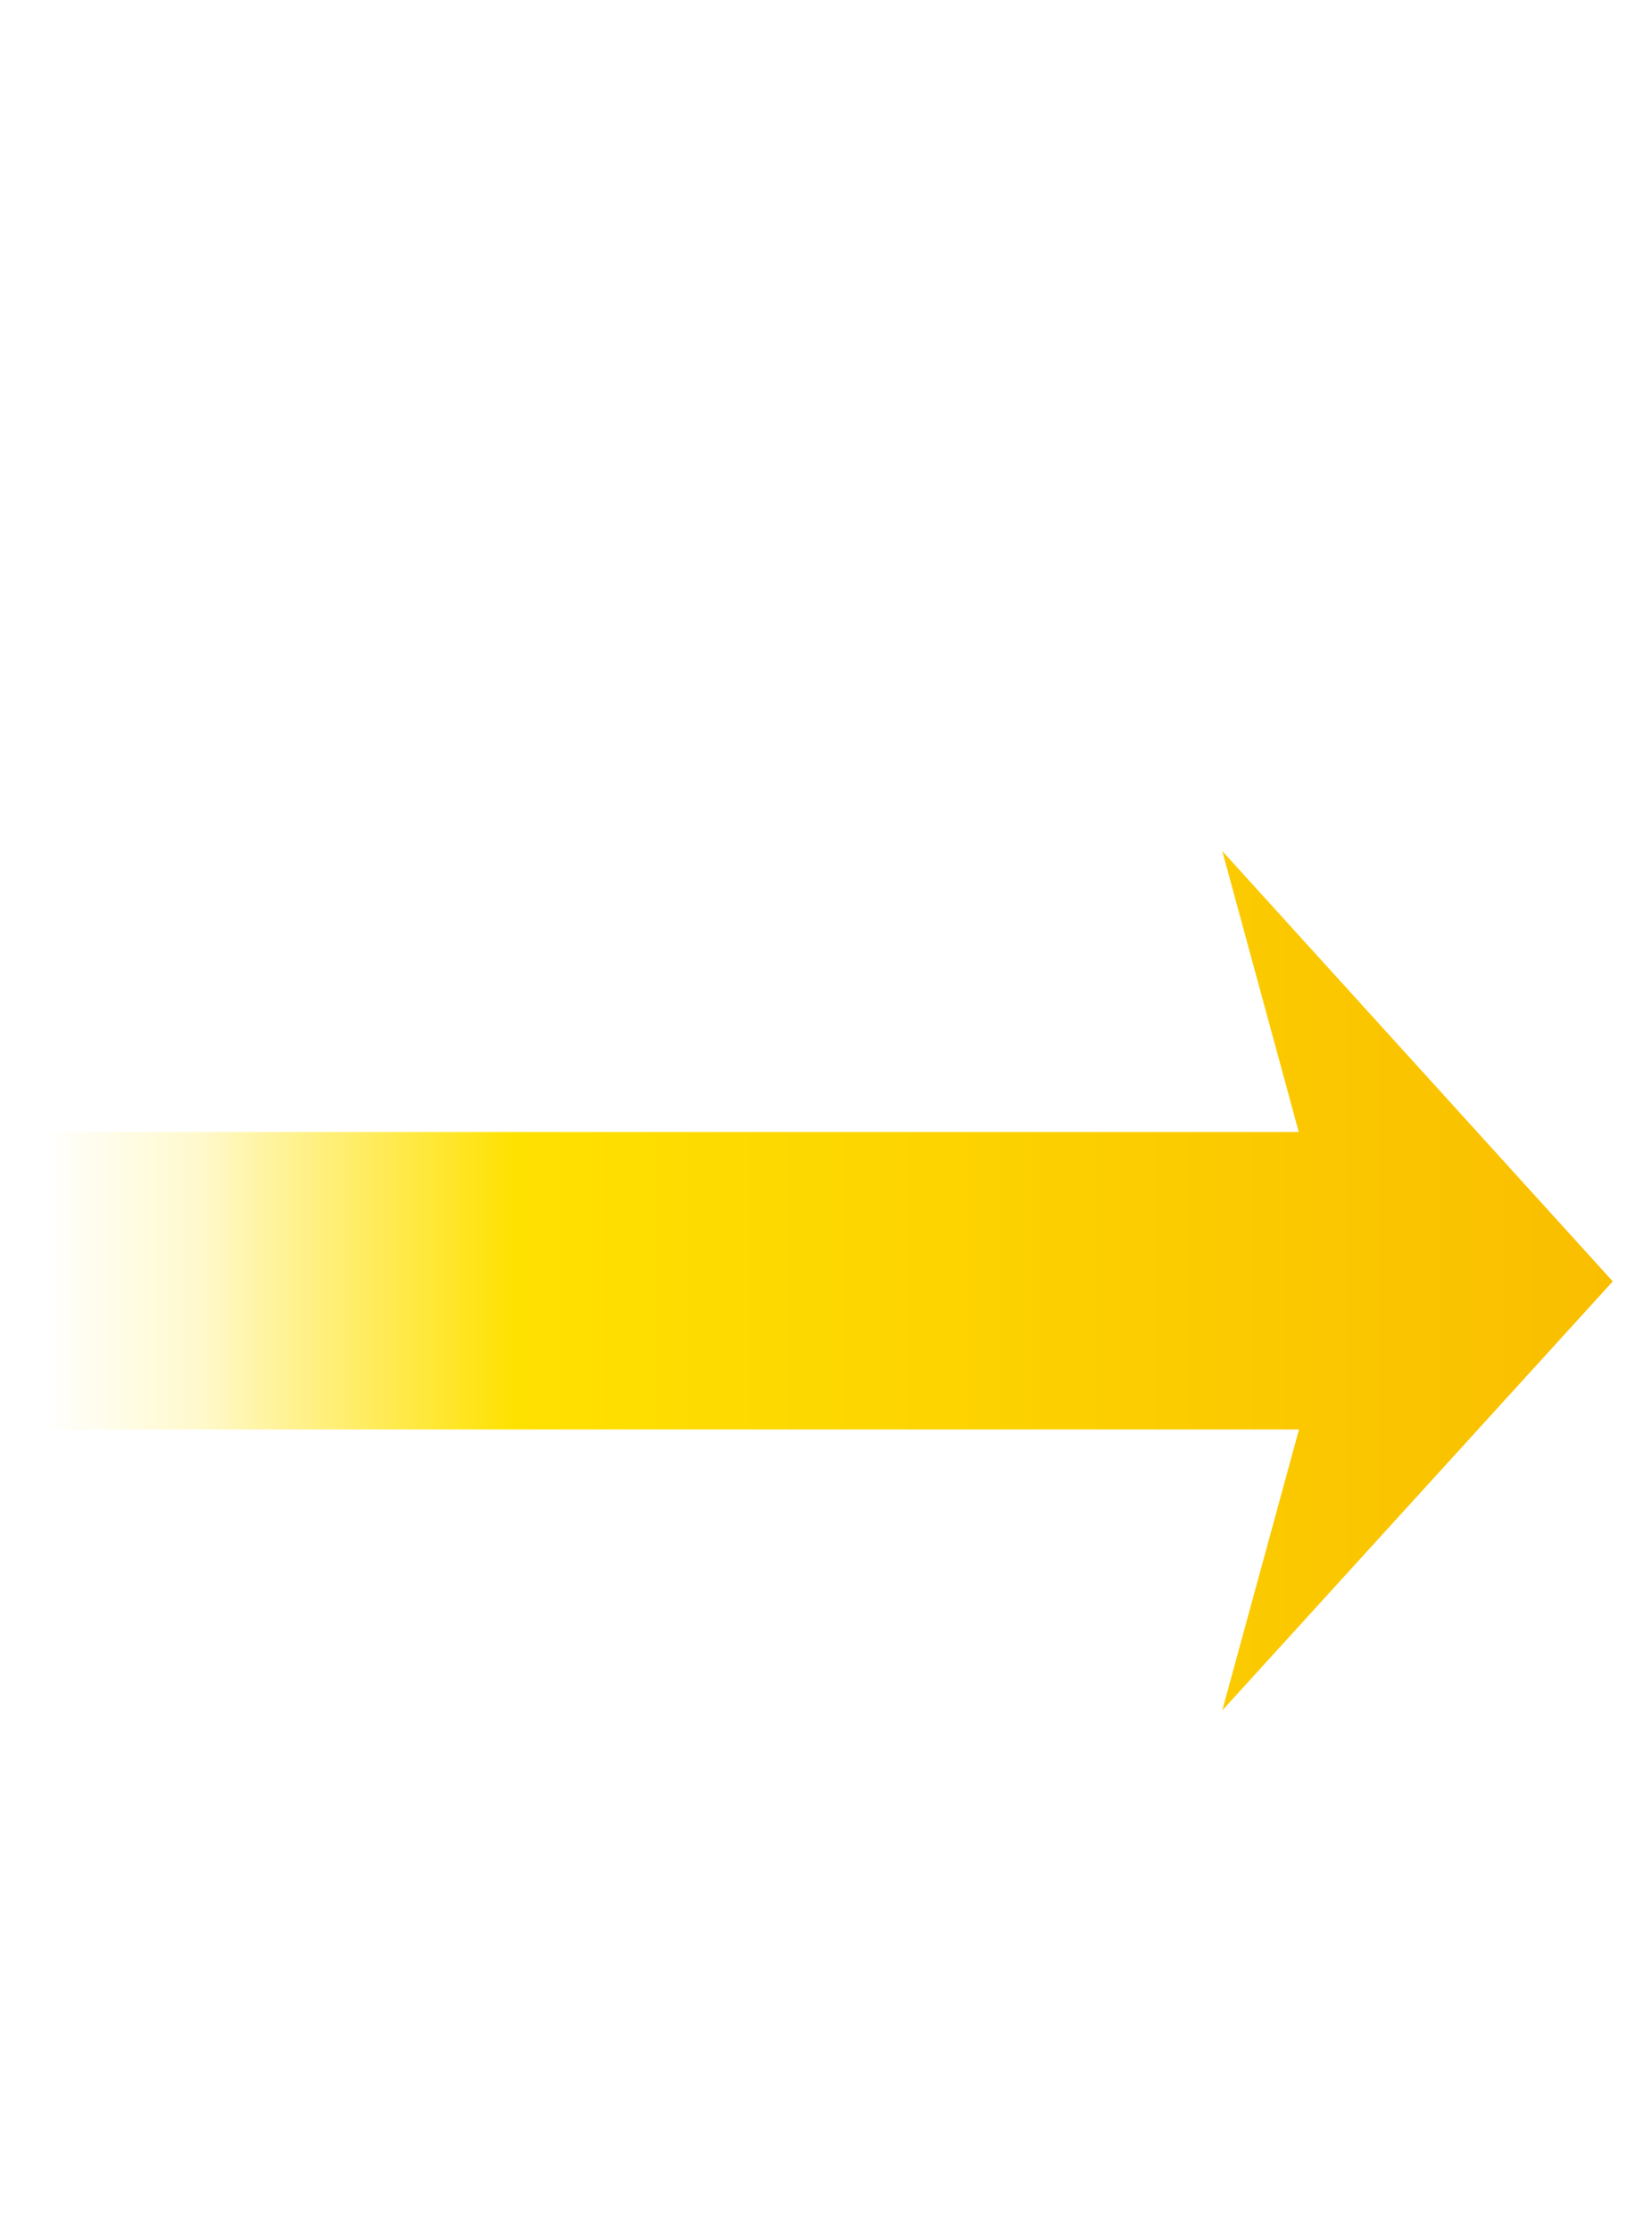 <svg xmlns="http://www.w3.org/2000/svg" xmlns:xlink="http://www.w3.org/1999/xlink" width="100" height="135" viewBox="0 0 100 135"><defs><linearGradient id="a" x1="-962" y1="-731.877" x2="-962" y2="-636.877" gradientTransform="translate(734.502 -884.502) rotate(-90)" gradientUnits="userSpaceOnUse"><stop offset="0" stop-color="#ffe100" stop-opacity="0"/><stop offset="0.1" stop-color="#ffe100" stop-opacity="0.2"/><stop offset="0.3" stop-color="#ffe100"/><stop offset="1" stop-color="#f9be00"/></linearGradient></defs><title>fig-ev-arrow</title><polygon points="97.625 77.538 73.988 51.498 78.617 68.498 2.625 68.498 2.625 86.498 78.632 86.498 73.988 103.498 97.625 77.538" fill="url(#a)"/></svg>